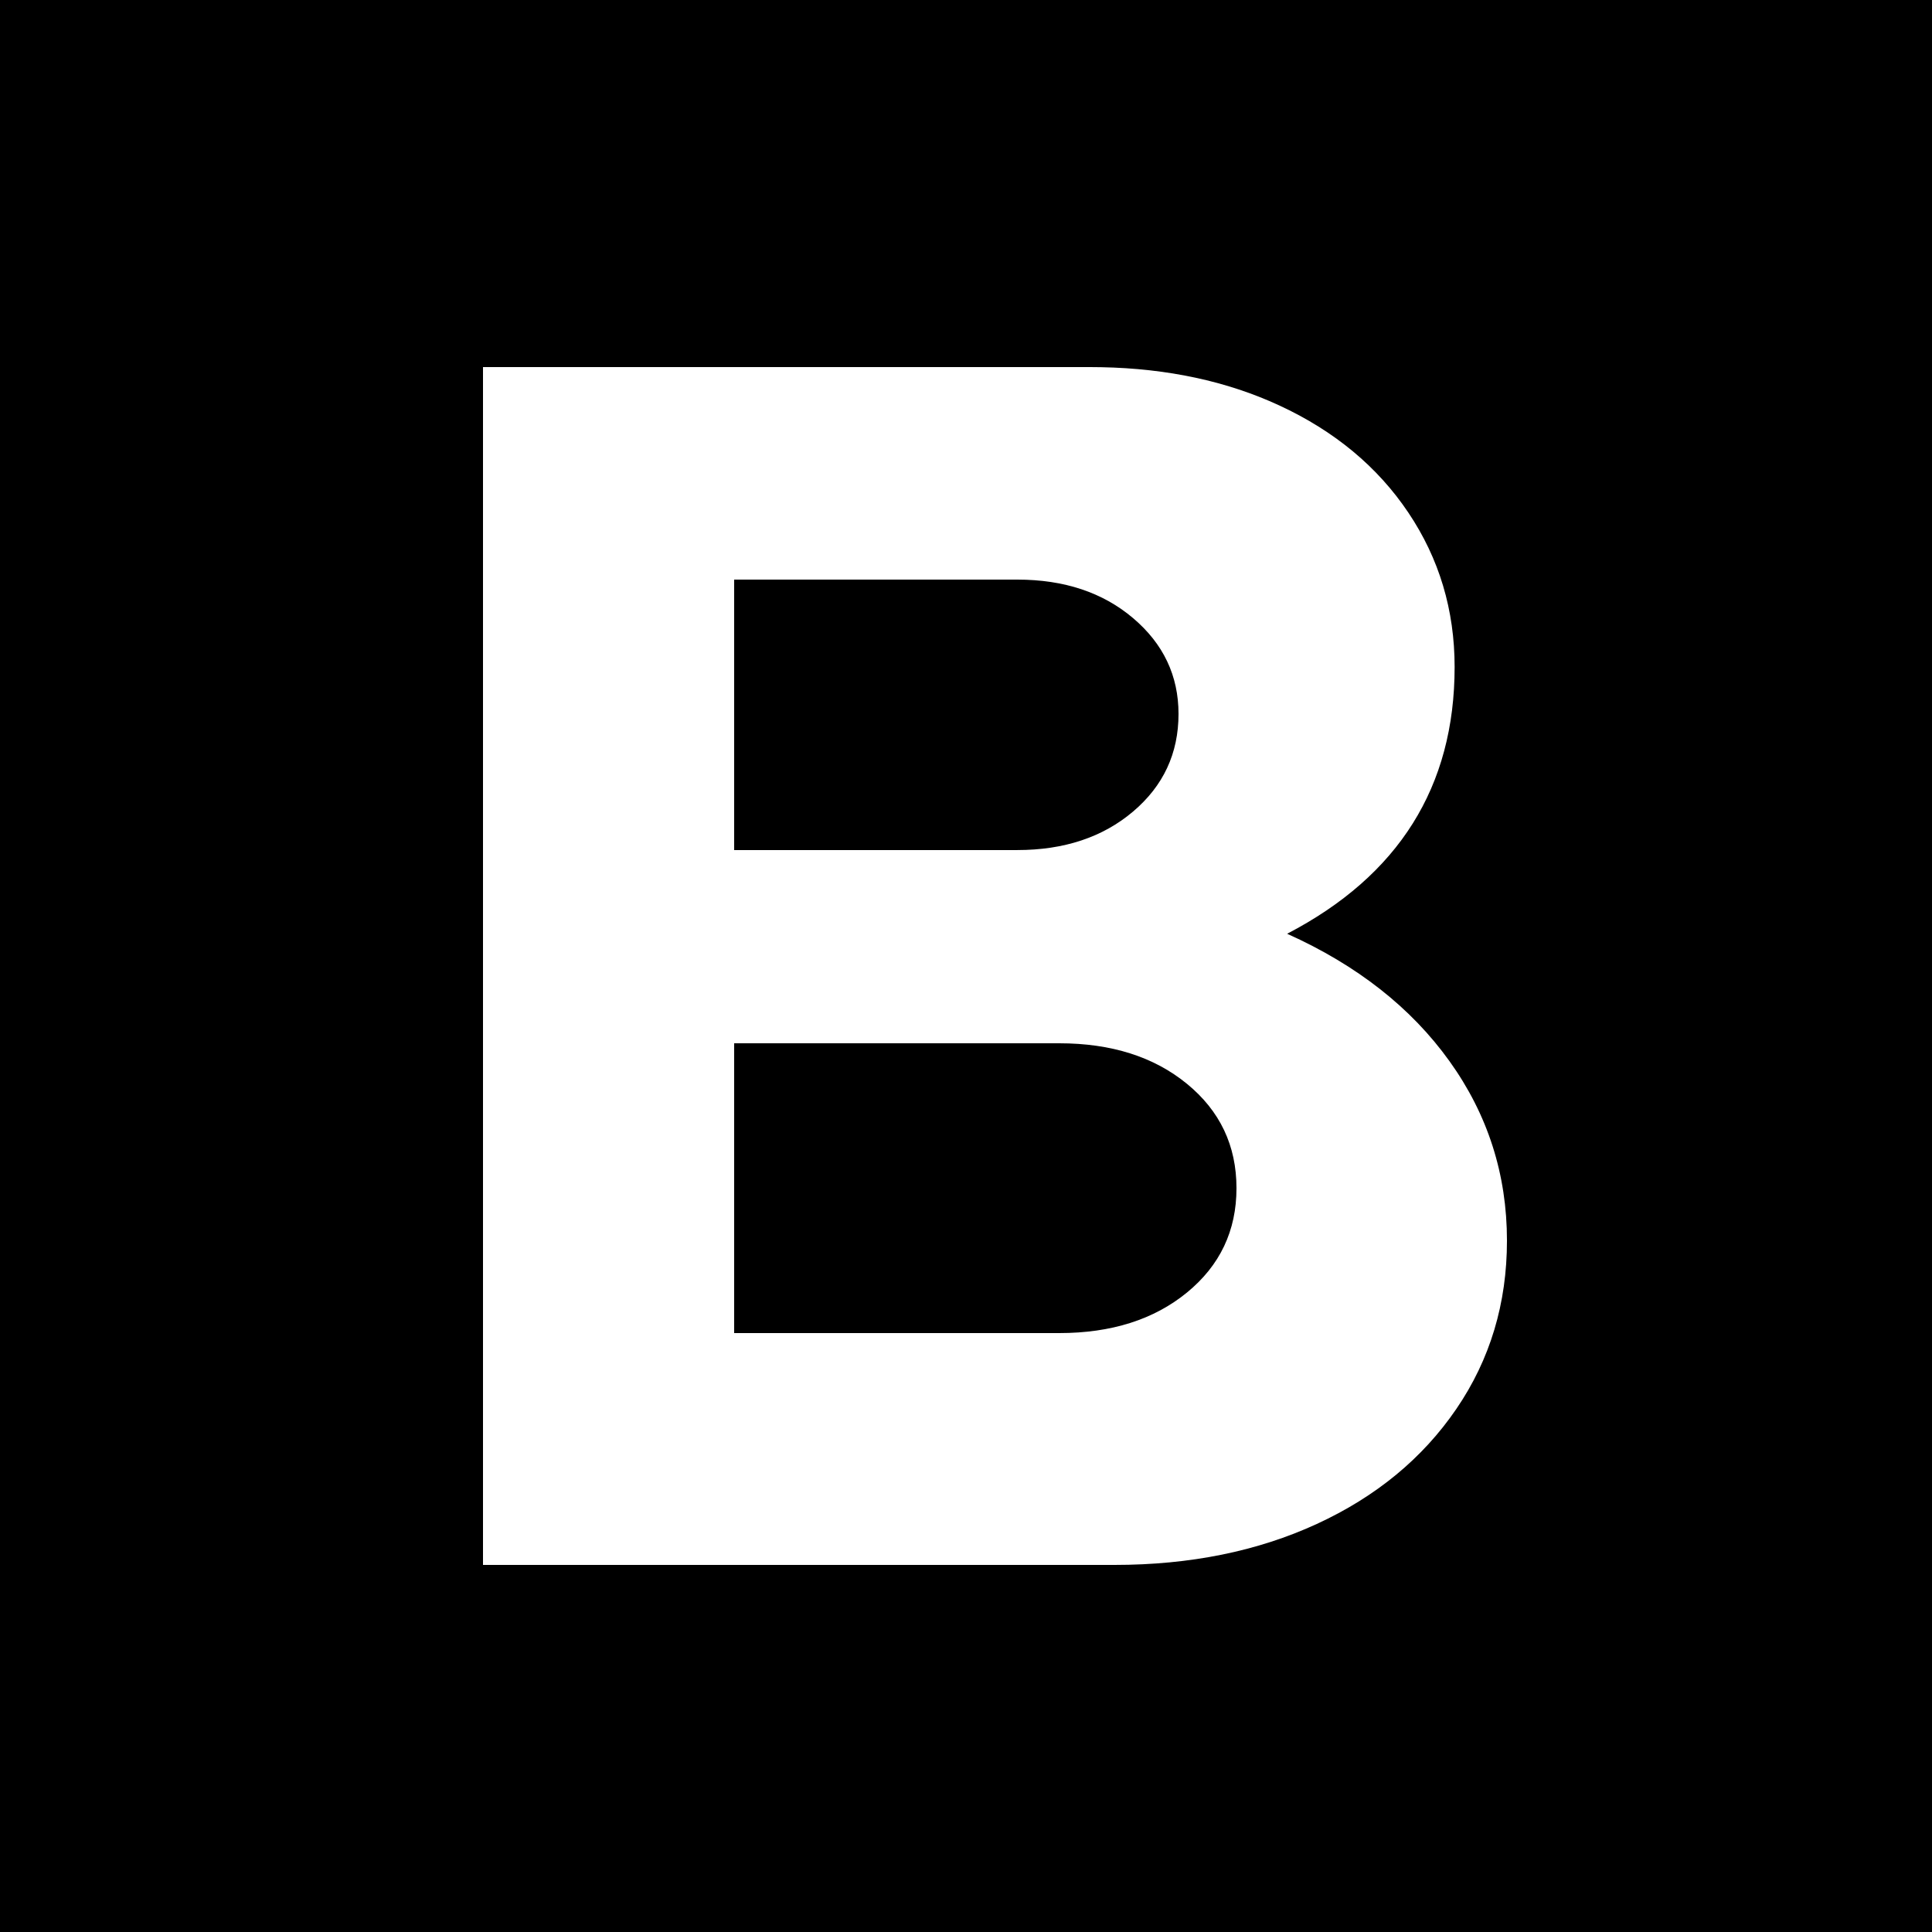 <?xml version="1.0" standalone="no"?>
<!DOCTYPE svg PUBLIC "-//W3C//DTD SVG 20010904//EN"
 "http://www.w3.org/TR/2001/REC-SVG-20010904/DTD/svg10.dtd">
<svg height="100" viewBox="0 0 100 100" width="100" xmlns="http://www.w3.org/2000/svg"><path d="m100 0v100h-100v-100zm-43.579 19h-31.421v62h32.685c3.913 0 7.404-.707 10.474-2.121 3.07-1.414 5.478-3.399 7.223-5.956 1.746-2.557 2.618-5.46 2.618-8.709 0-3.429-.993-6.528-2.98-9.295-1.986-2.768-4.785-4.964-8.397-6.588 5.779-3.008 8.668-7.611 8.668-13.808 0-2.948-.798-5.61-2.393-7.987s-3.822-4.227-6.681-5.55c-2.709-1.254-5.782-1.914-9.22-1.98zm-1.597 35c2.699 0 4.903.699 6.612 2.098 1.709 1.399 2.564 3.199 2.564 5.402s-.855 4.003-2.564 5.402c-1.709 1.399-3.913 2.098-6.612 2.098h-16.824v-15zm-2.171-24c2.427 0 4.425.664 5.994 1.993 1.569 1.329 2.353 2.982 2.353 4.96 0 2.04-.784 3.724-2.353 5.053-1.569 1.329-3.567 1.993-5.994 1.993h-14.653v-14z" fill-rule="evenodd"/></svg>